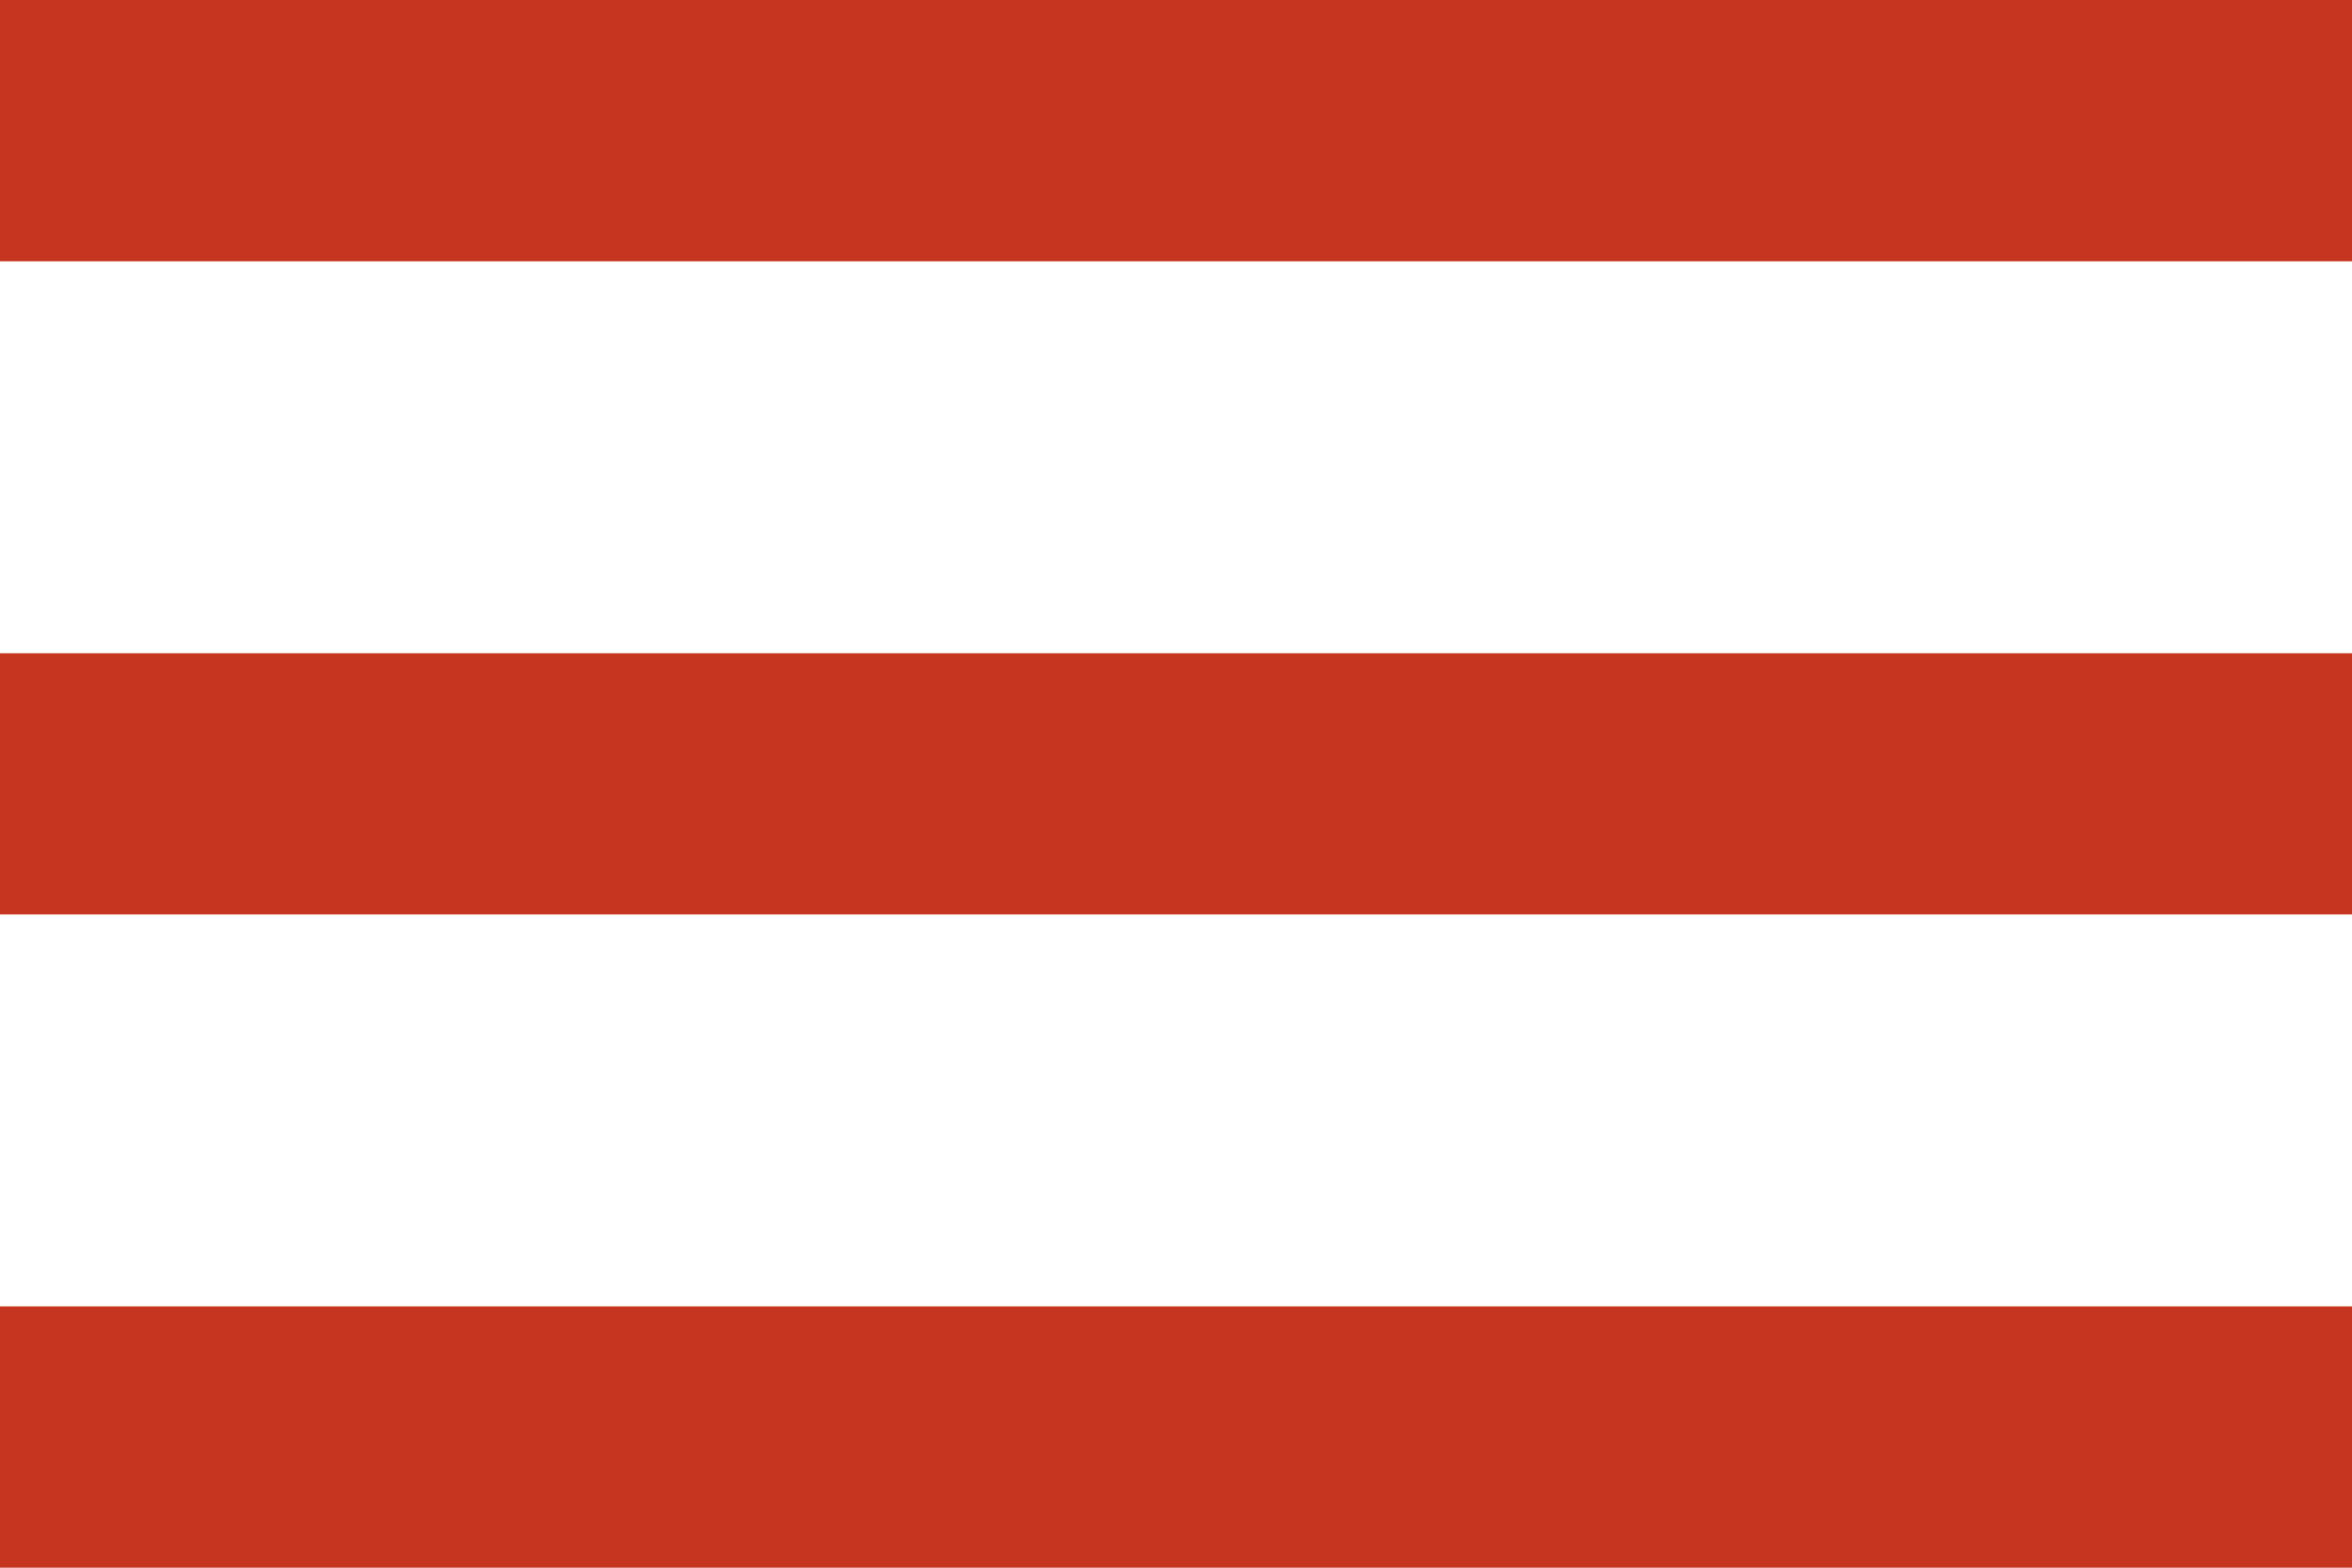 <?xml version="1.0" encoding="UTF-8" standalone="no"?>
<svg
   xmlns:dc="http://purl.org/dc/elements/1.1/"
   xmlns:cc="http://creativecommons.org/ns#"
   xmlns:rdf="http://www.w3.org/1999/02/22-rdf-syntax-ns#"
   xmlns:svg="http://www.w3.org/2000/svg"
   xmlns="http://www.w3.org/2000/svg"
   xmlns:sodipodi="http://sodipodi.sourceforge.net/DTD/sodipodi-0.dtd"
   xmlns:inkscape="http://www.inkscape.org/namespaces/inkscape"
   width="27px"
   height="18px"
   viewBox="0 0 27 18"
   version="1.1"
   id="svg11"
   sodipodi:docname="menu-icon.svg"
   inkscape:version="0.92.2 (5c3e80d, 2017-08-06)">
  <sodipodi:namedview
     pagecolor="#ffffff"
     bordercolor="#666666"
     borderopacity="1"
     objecttolerance="10"
     gridtolerance="10"
     guidetolerance="10"
     inkscape:pageopacity="0"
     inkscape:pageshadow="2"
     inkscape:window-width="1280"
     inkscape:window-height="961"
     id="namedview13"
     showgrid="false"
     inkscape:zoom="12.925926"
     inkscape:cx="13.5"
     inkscape:cy="9"
     inkscape:window-x="1672"
     inkscape:window-y="-8"
     inkscape:window-maximized="1"
     inkscape:current-layer="svg11" />
  <!-- Generator: Sketch 45.2 (43514) - http://www.bohemiancoding.com/sketch -->
  <title
     id="title2">Fill 200</title>
  <desc
     id="desc4">Created with Sketch.</desc>
  <defs
     id="defs6" />
  <g
     id="Page-1"
     stroke="none"
     stroke-width="1"
     fill="none"
     fill-rule="evenodd"
     style="fill:#c6351f;fill-opacity:1">
    <g
       id="Tablet--Login-Successfull"
       transform="translate(-708, -24)"
       fill="#008157"
       style="fill:#c6351f;fill-opacity:1">
      <path
         d="M708,42 L735,42 L735,39 L708,39 L708,42 Z M708,34.5 L735,34.5 L735,31.5 L708,31.5 L708,34.5 Z M708,27 L735,27 L735,24 L708,24 L708,27 Z"
         id="Fill-200"
         style="fill:#c6351f;fill-opacity:1" />
    </g>
  </g>
</svg>
